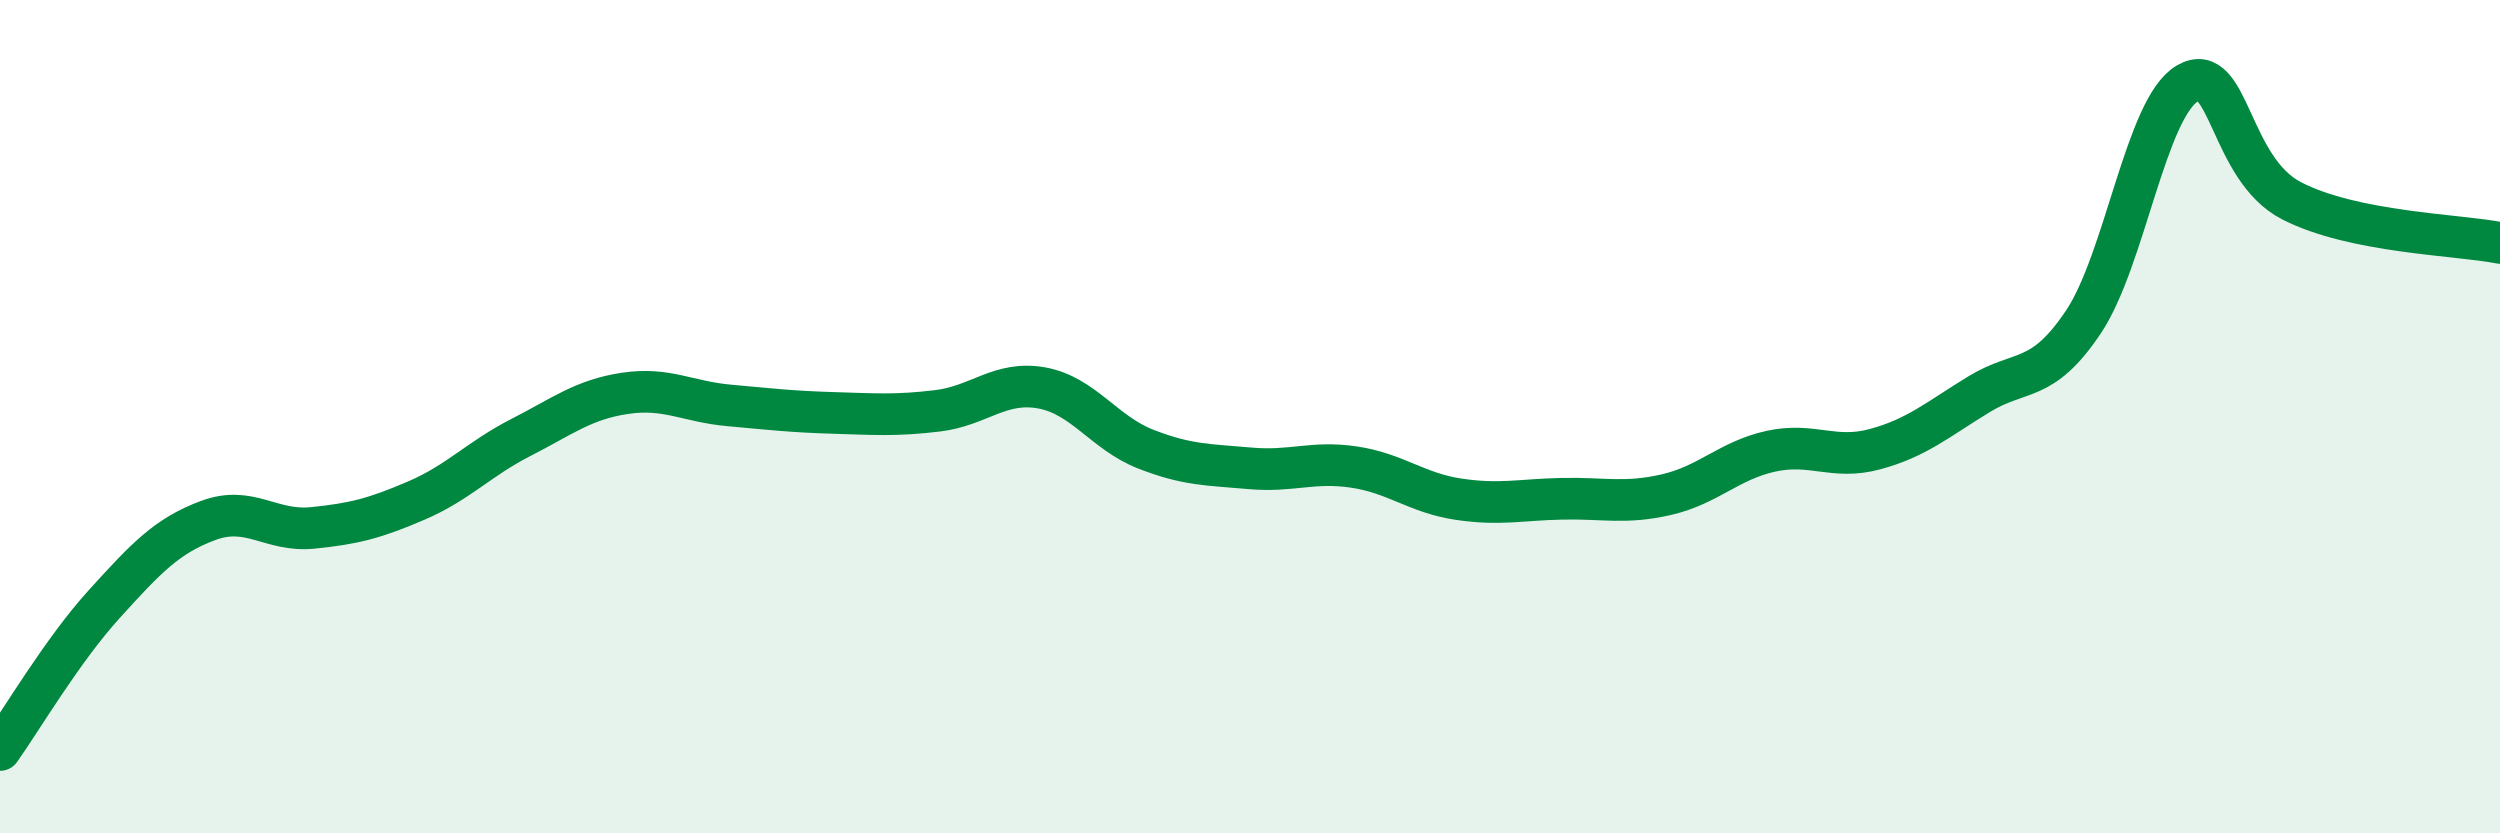 
    <svg width="60" height="20" viewBox="0 0 60 20" xmlns="http://www.w3.org/2000/svg">
      <path
        d="M 0,18 C 0.5,17.3 1.5,15.6 2.5,14.5 C 3.5,13.4 4,12.86 5,12.49 C 6,12.12 6.5,12.77 7.5,12.67 C 8.5,12.57 9,12.44 10,12.01 C 11,11.58 11.5,11.01 12.5,10.5 C 13.5,9.99 14,9.59 15,9.44 C 16,9.29 16.5,9.64 17.5,9.73 C 18.5,9.82 19,9.88 20,9.91 C 21,9.94 21.5,9.98 22.5,9.86 C 23.5,9.74 24,9.13 25,9.31 C 26,9.49 26.5,10.39 27.5,10.78 C 28.5,11.17 29,11.15 30,11.24 C 31,11.33 31.5,11.06 32.5,11.21 C 33.5,11.36 34,11.83 35,11.98 C 36,12.13 36.5,11.99 37.5,11.97 C 38.5,11.95 39,12.1 40,11.87 C 41,11.64 41.5,11.05 42.5,10.83 C 43.5,10.61 44,11.05 45,10.78 C 46,10.51 46.5,10.07 47.5,9.46 C 48.5,8.85 49,9.22 50,7.73 C 51,6.24 51.5,2.58 52.5,2 C 53.5,1.42 53.5,4.05 55,4.82 C 56.5,5.59 59,5.63 60,5.83L60 20L0 20Z"
        fill="#008740"
        opacity="0.1"
        stroke-linecap="round"
        stroke-linejoin="round"
      />
      <path
        d="M 0,18 C 0.5,17.3 1.5,15.6 2.5,14.5 C 3.5,13.4 4,12.86 5,12.49 C 6,12.12 6.5,12.77 7.5,12.67 C 8.5,12.57 9,12.44 10,12.01 C 11,11.58 11.5,11.01 12.5,10.5 C 13.5,9.99 14,9.59 15,9.44 C 16,9.29 16.5,9.64 17.5,9.73 C 18.5,9.82 19,9.88 20,9.91 C 21,9.94 21.5,9.98 22.5,9.86 C 23.5,9.74 24,9.13 25,9.31 C 26,9.49 26.5,10.39 27.5,10.78 C 28.5,11.17 29,11.15 30,11.24 C 31,11.33 31.5,11.06 32.5,11.21 C 33.5,11.36 34,11.83 35,11.98 C 36,12.13 36.5,11.99 37.5,11.97 C 38.5,11.95 39,12.1 40,11.87 C 41,11.64 41.5,11.05 42.5,10.83 C 43.5,10.61 44,11.05 45,10.78 C 46,10.51 46.5,10.07 47.5,9.46 C 48.5,8.85 49,9.22 50,7.73 C 51,6.24 51.5,2.58 52.5,2 C 53.5,1.42 53.5,4.05 55,4.82 C 56.5,5.59 59,5.63 60,5.83"
        stroke="#008740"
        stroke-width="1"
        fill="none"
        stroke-linecap="round"
        stroke-linejoin="round"
      />
    </svg>
  